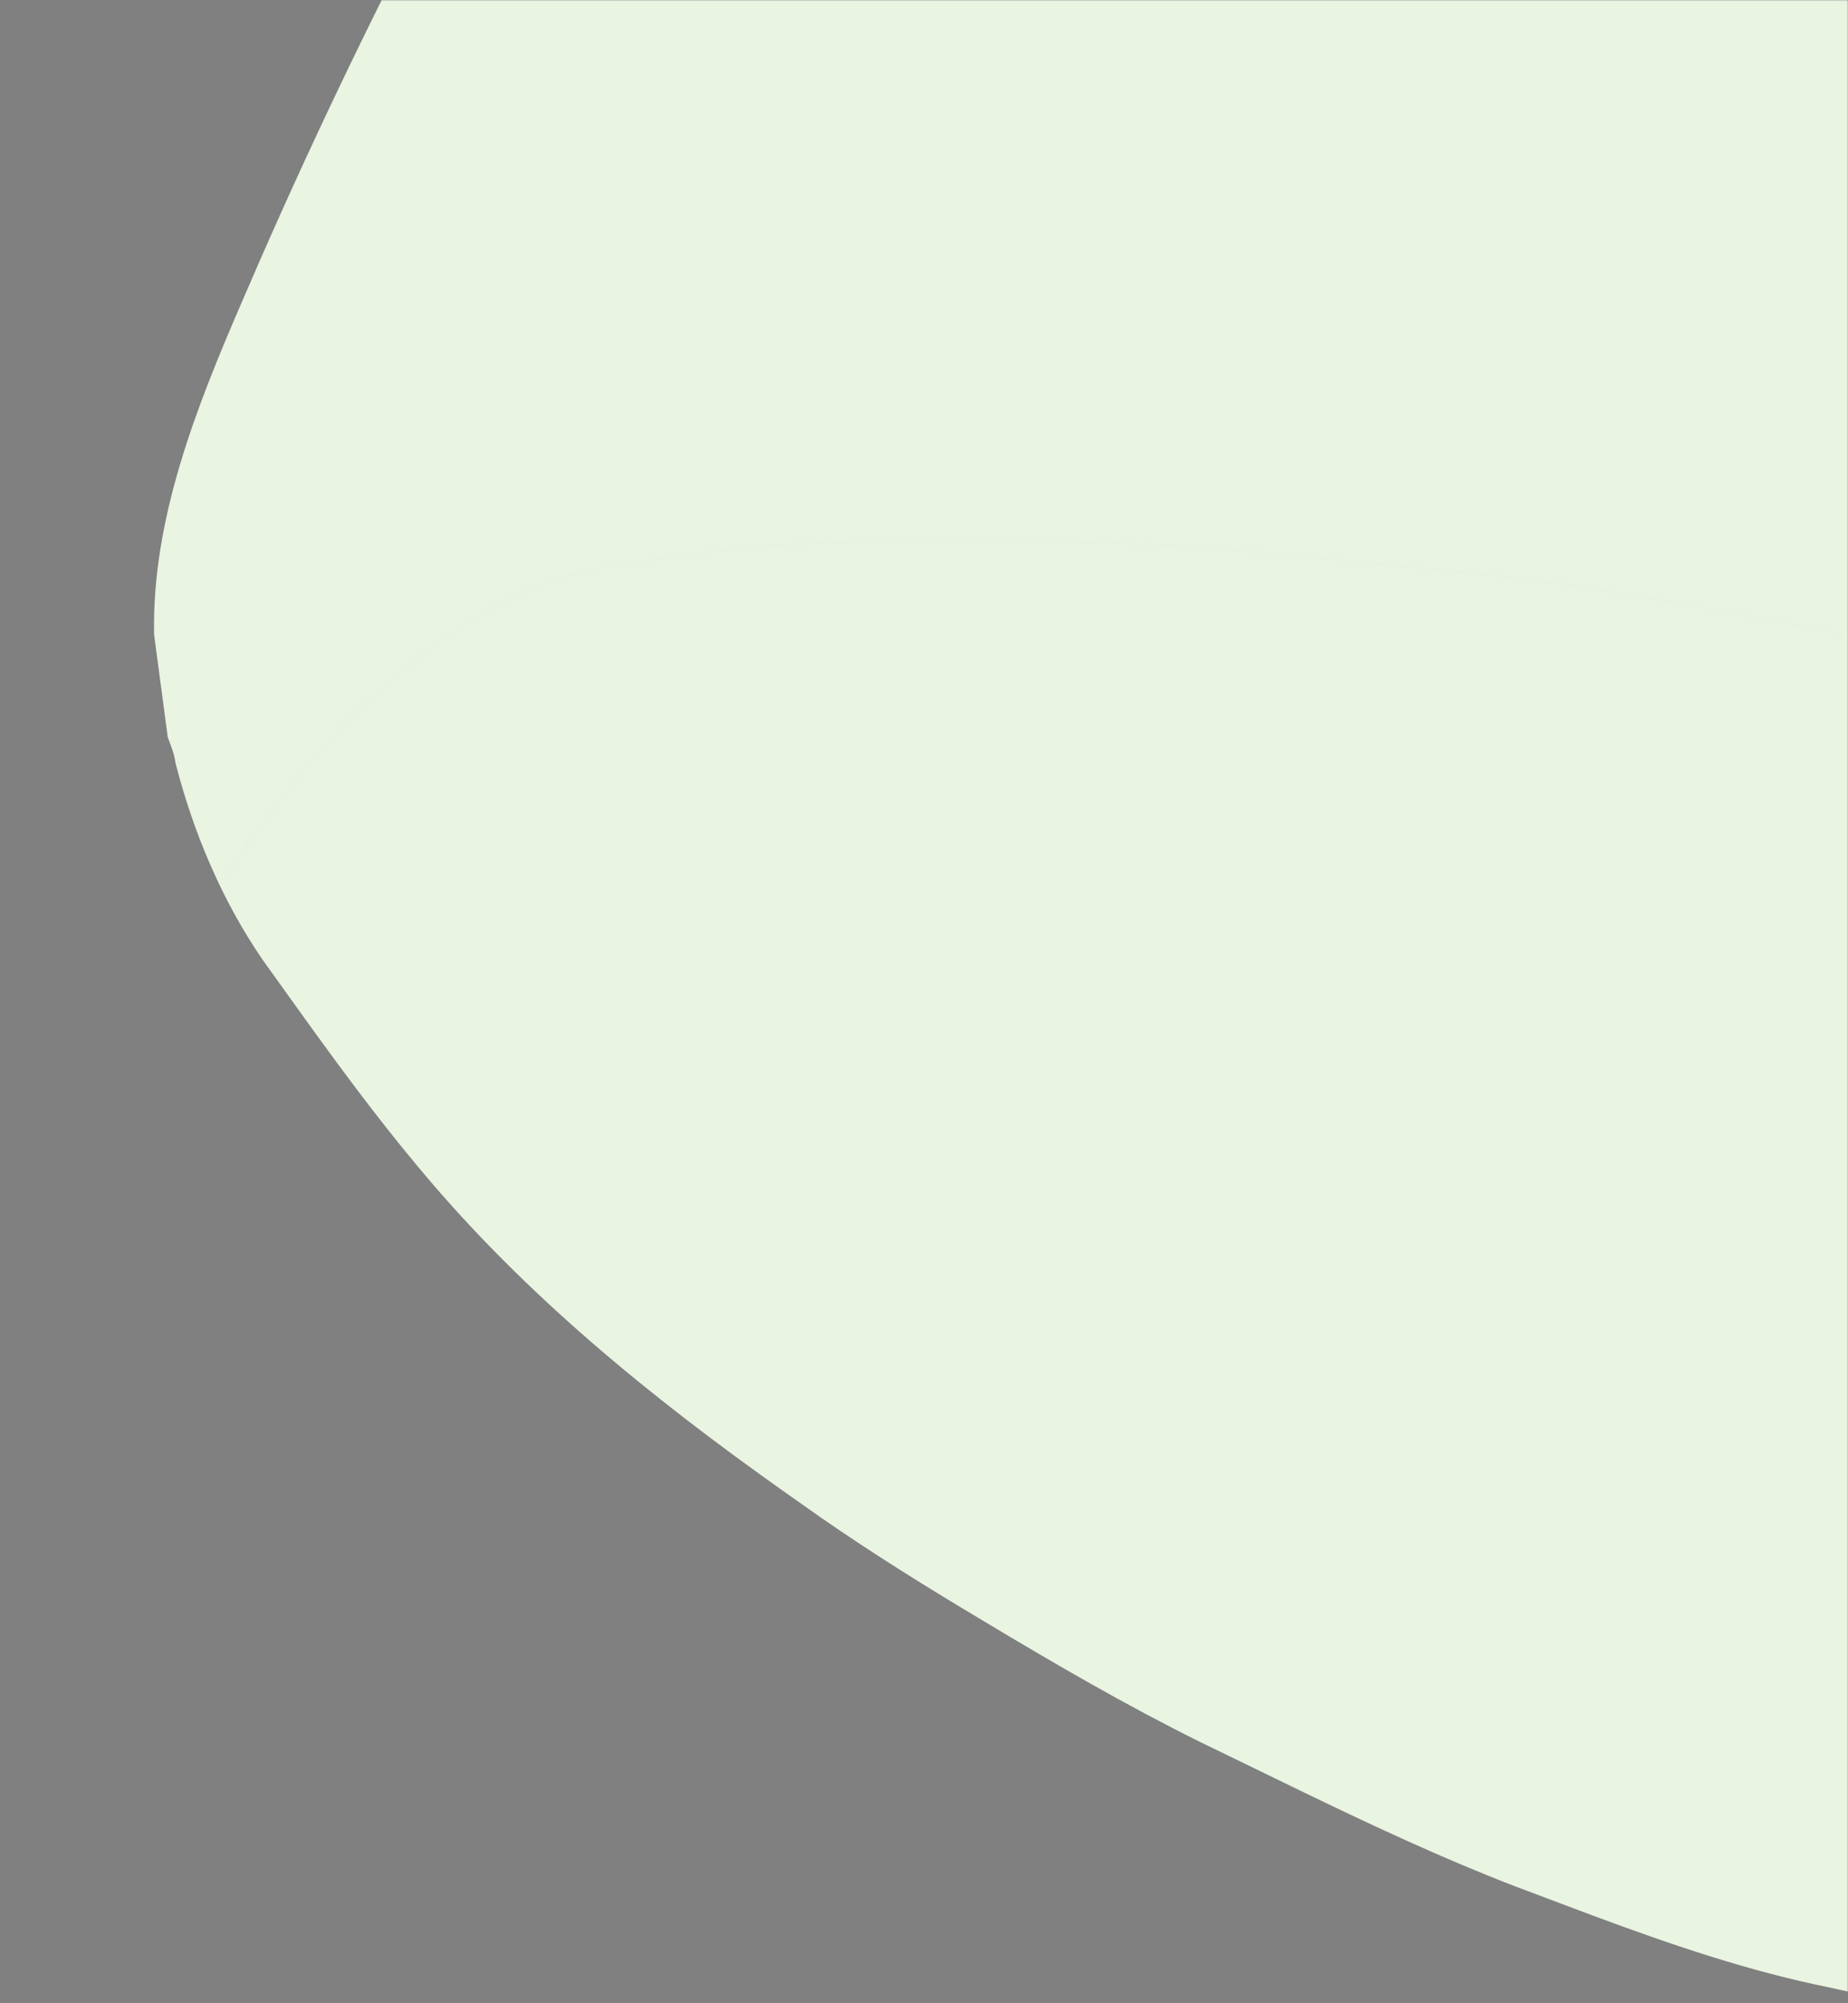 <?xml version="1.0" encoding="UTF-8"?>
<svg width="720px" height="780px" viewBox="0 0 720 780" version="1.1" xmlns="http://www.w3.org/2000/svg" xmlns:xlink="http://www.w3.org/1999/xlink">
    <rect x="0" y="0" width="720" height="780" fill="#808080" stroke="none"/>
    <title>banniere</title>
    <defs>
        <rect id="path-1" x="0" y="0" width="720" height="780"></rect>
    </defs>
    <g id="Actualités" stroke="none" stroke-width="1" fill="none" fill-rule="evenodd">
        <g id="03-AgirAgri-Actualites-Detail" transform="translate(-720, 0)">
            <g id="banniere" transform="translate(720, 0)">
                <mask id="mask-2" fill="white">
                    <use xlink:href="#path-1"></use>
                </mask>
                <g id="Mask"></g>
                <path d="M1256.787,142.321 C1246.207,101.125 1215.575,75.115 1180.292,52.434 C1155.294,36.856 1128.222,24.829 1101.15,12.802 C1020.035,-22.523 938.194,-56.916 855.629,-90.377 L798.048,-113.355 C721.248,-143.921 644.288,-174.055 566.528,-202.029 L562.784,-203.389 C518.443,-219.426 472.687,-233.53 423.977,-239.653 C404.391,-240.094 385.932,-238.449 367.896,-240 L324.152,-230.582 C291.54,-220.455 267.038,-200.429 247.667,-173.745 C219.8,-134.363 197.286,-93.029 174.873,-50.939 C148.365,-0.77 123.986,49.583 101.267,101.386 L94.501,116.972 C76.315,158.928 59.156,202.215 60.032,247.053 L65.358,287.051 L66.864,291.112 C67.552,293.069 68.114,294.997 68.416,297.262 C75.436,324.474 86.582,350.798 102.379,373.792 L117.284,394.564 C131.675,414.558 146.4,434.58 162.271,453.586 L164.261,455.957 C204.821,504.402 253.522,543.991 305.203,580.592 L312.269,585.565 C331.975,599.663 353.578,613.353 374.73,626.099 L383.76,631.503 C410.829,647.757 438.55,663.87 467.291,678.129 L508.129,697.957 C534.897,710.89 562.01,723.577 590.266,734.464 L616.634,744.376 L620.488,745.813 C650.691,757.04 681.205,767.547 713.476,774.002 L716.504,774.687 C731.355,778.013 746.896,780.929 762.632,779.722 C799.45,775.676 833.11,760.666 864.315,739.973 C925.901,698.766 975.773,646.107 1021.016,590.562 C1088.783,506.782 1144.738,416.276 1198.66,325.138 L1205.682,313.247 C1221.651,286.519 1236.693,259.215 1248.234,231.111 C1257.922,201.854 1264.108,171.798 1256.787,142.321 Z" id="Path" fill="#E9F4E1" fill-rule="nonzero" mask="url(#mask-2)"></path>
                <path d="M261.064,216.99 C300.078,211.023 338.769,210.312 377.402,210.534 L382.335,210.567 L416.125,210.885 C450.166,211.482 483.719,214.262 517.005,217.522 L523.66,218.18 L577.827,223.688 C616.064,227.903 653.909,234.613 691.077,241.747 L703.471,244.106 C732.53,249.731 762.482,256.228 790.468,263.958 L800.47,266.639 C873.692,286.491 944.779,310.906 1010.31,348.57 L1013.523,350.411 C1039.189,365.207 1063.979,381.609 1088.38,398.115 L1113.681,415.284 C1140.857,434.549 1164.156,459.439 1183.171,487.007 C1184.448,489.431 1185.882,491.376 1187.476,493.307 L1190.799,497.198 L1213.132,539.759 C1231.466,587.075 1230.89,639.474 1227.923,691.207 L1227.733,694.473 C1227.636,696.106 1227.538,697.737 1227.438,699.368 L1226.184,719.598 C1221.757,786.922 1214.865,853.3 1205.497,920.343 C1197.443,976.65 1188.968,1032.153 1173.658,1087.652 C1162.762,1125.362 1143.384,1157.732 1110.847,1182.352 L1065.446,1210.75 C1052.831,1214.149 1040.514,1218.9 1027.855,1223.784 C1019.483,1227.015 1010.96,1230.303 1002.091,1233.295 C944.703,1246.344 887.381,1249.257 830.862,1249.43 L826.082,1249.438 C726.941,1249.909 627.817,1247.634 528.698,1244.81 L454.357,1242.623 C347.549,1238.913 241.177,1233.863 135.245,1227.471 C99.814,1225.074 64.383,1222.678 29.844,1215.457 C-19.098,1204.511 -64.19,1187.971 -92.903,1146.251 C-113.165,1116.303 -118.457,1080.195 -119.5,1043.551 C-117.983,1007.373 -112.193,970.657 -105.124,934.206 L-102.069,918.011 C-101.834,916.769 -101.599,915.528 -101.363,914.286 L-99.945,906.836 C-76.969,786.406 -51.213,665.939 -10.335,548.016 C17.95,467.319 52.629,387.958 105.196,316.634 C131.876,280.748 163.637,250.208 203.436,230.647 C219.95,223.193 237.813,220.06 255.189,217.748 L257.363,217.463 Z" id="Path" stroke="#46523D" opacity="0.1" fill-rule="nonzero" mask="url(#mask-2)"></path>
            </g>
        </g>
    </g>
</svg>